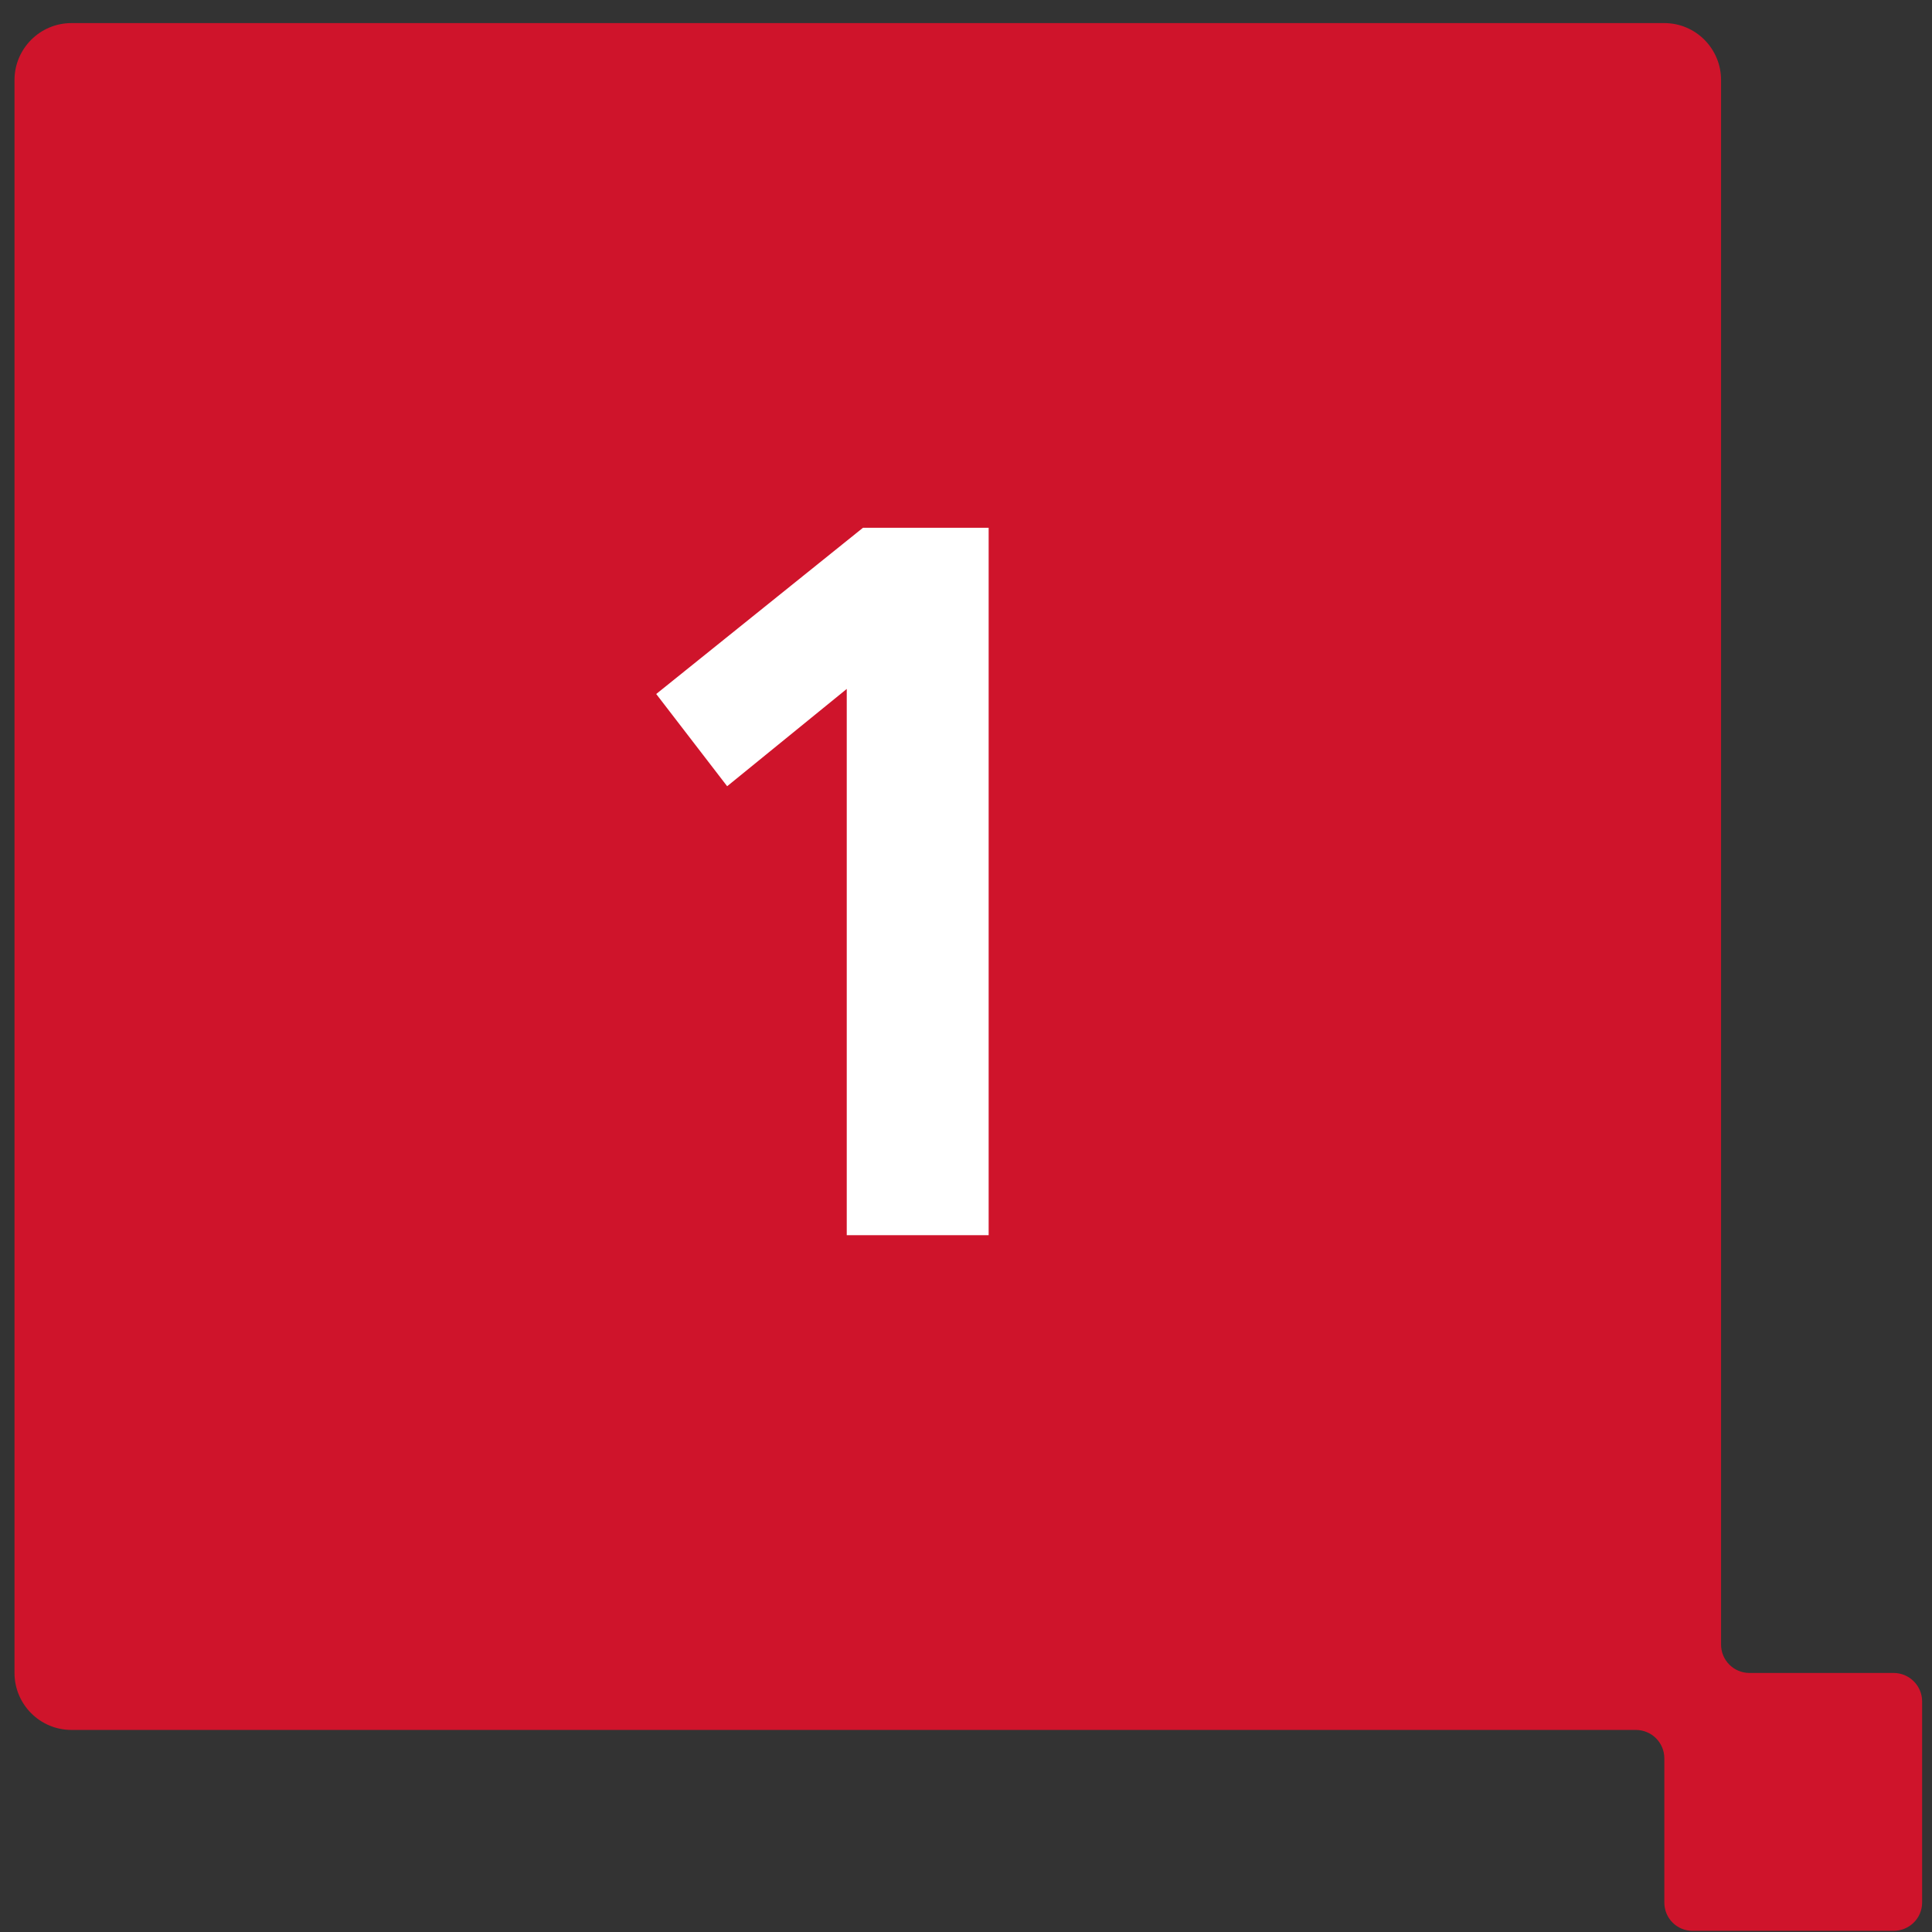 <svg width="61" height="61" viewBox="0 0 61 61" fill="none" xmlns="http://www.w3.org/2000/svg">
<rect x="0" y="0" width="61" height="61" fill="#333333" stroke="none"/>
<path d="M59.787 52.821H55.235C54.743 52.821 54.34 52.422 54.34 51.926V2.527C54.34 1.537 53.539 0.729 52.549 0.729H2.255C1.263 0.729 0.458 1.537 0.458 2.527V52.821C0.458 53.813 1.263 54.62 2.255 54.62H51.646C52.144 54.62 52.549 55.017 52.549 55.519V60.07C52.549 60.566 52.946 60.963 53.439 60.963H59.787C60.285 60.963 60.688 60.566 60.688 60.07V53.72C60.688 53.224 60.285 52.821 59.787 52.821Z" fill="#CF142B"></path>
<path d="M20.719 21.912L27.247 16.664H31.215V39H26.735V21.752L22.959 24.824L20.719 21.912Z" fill="white"></path>
</svg>
